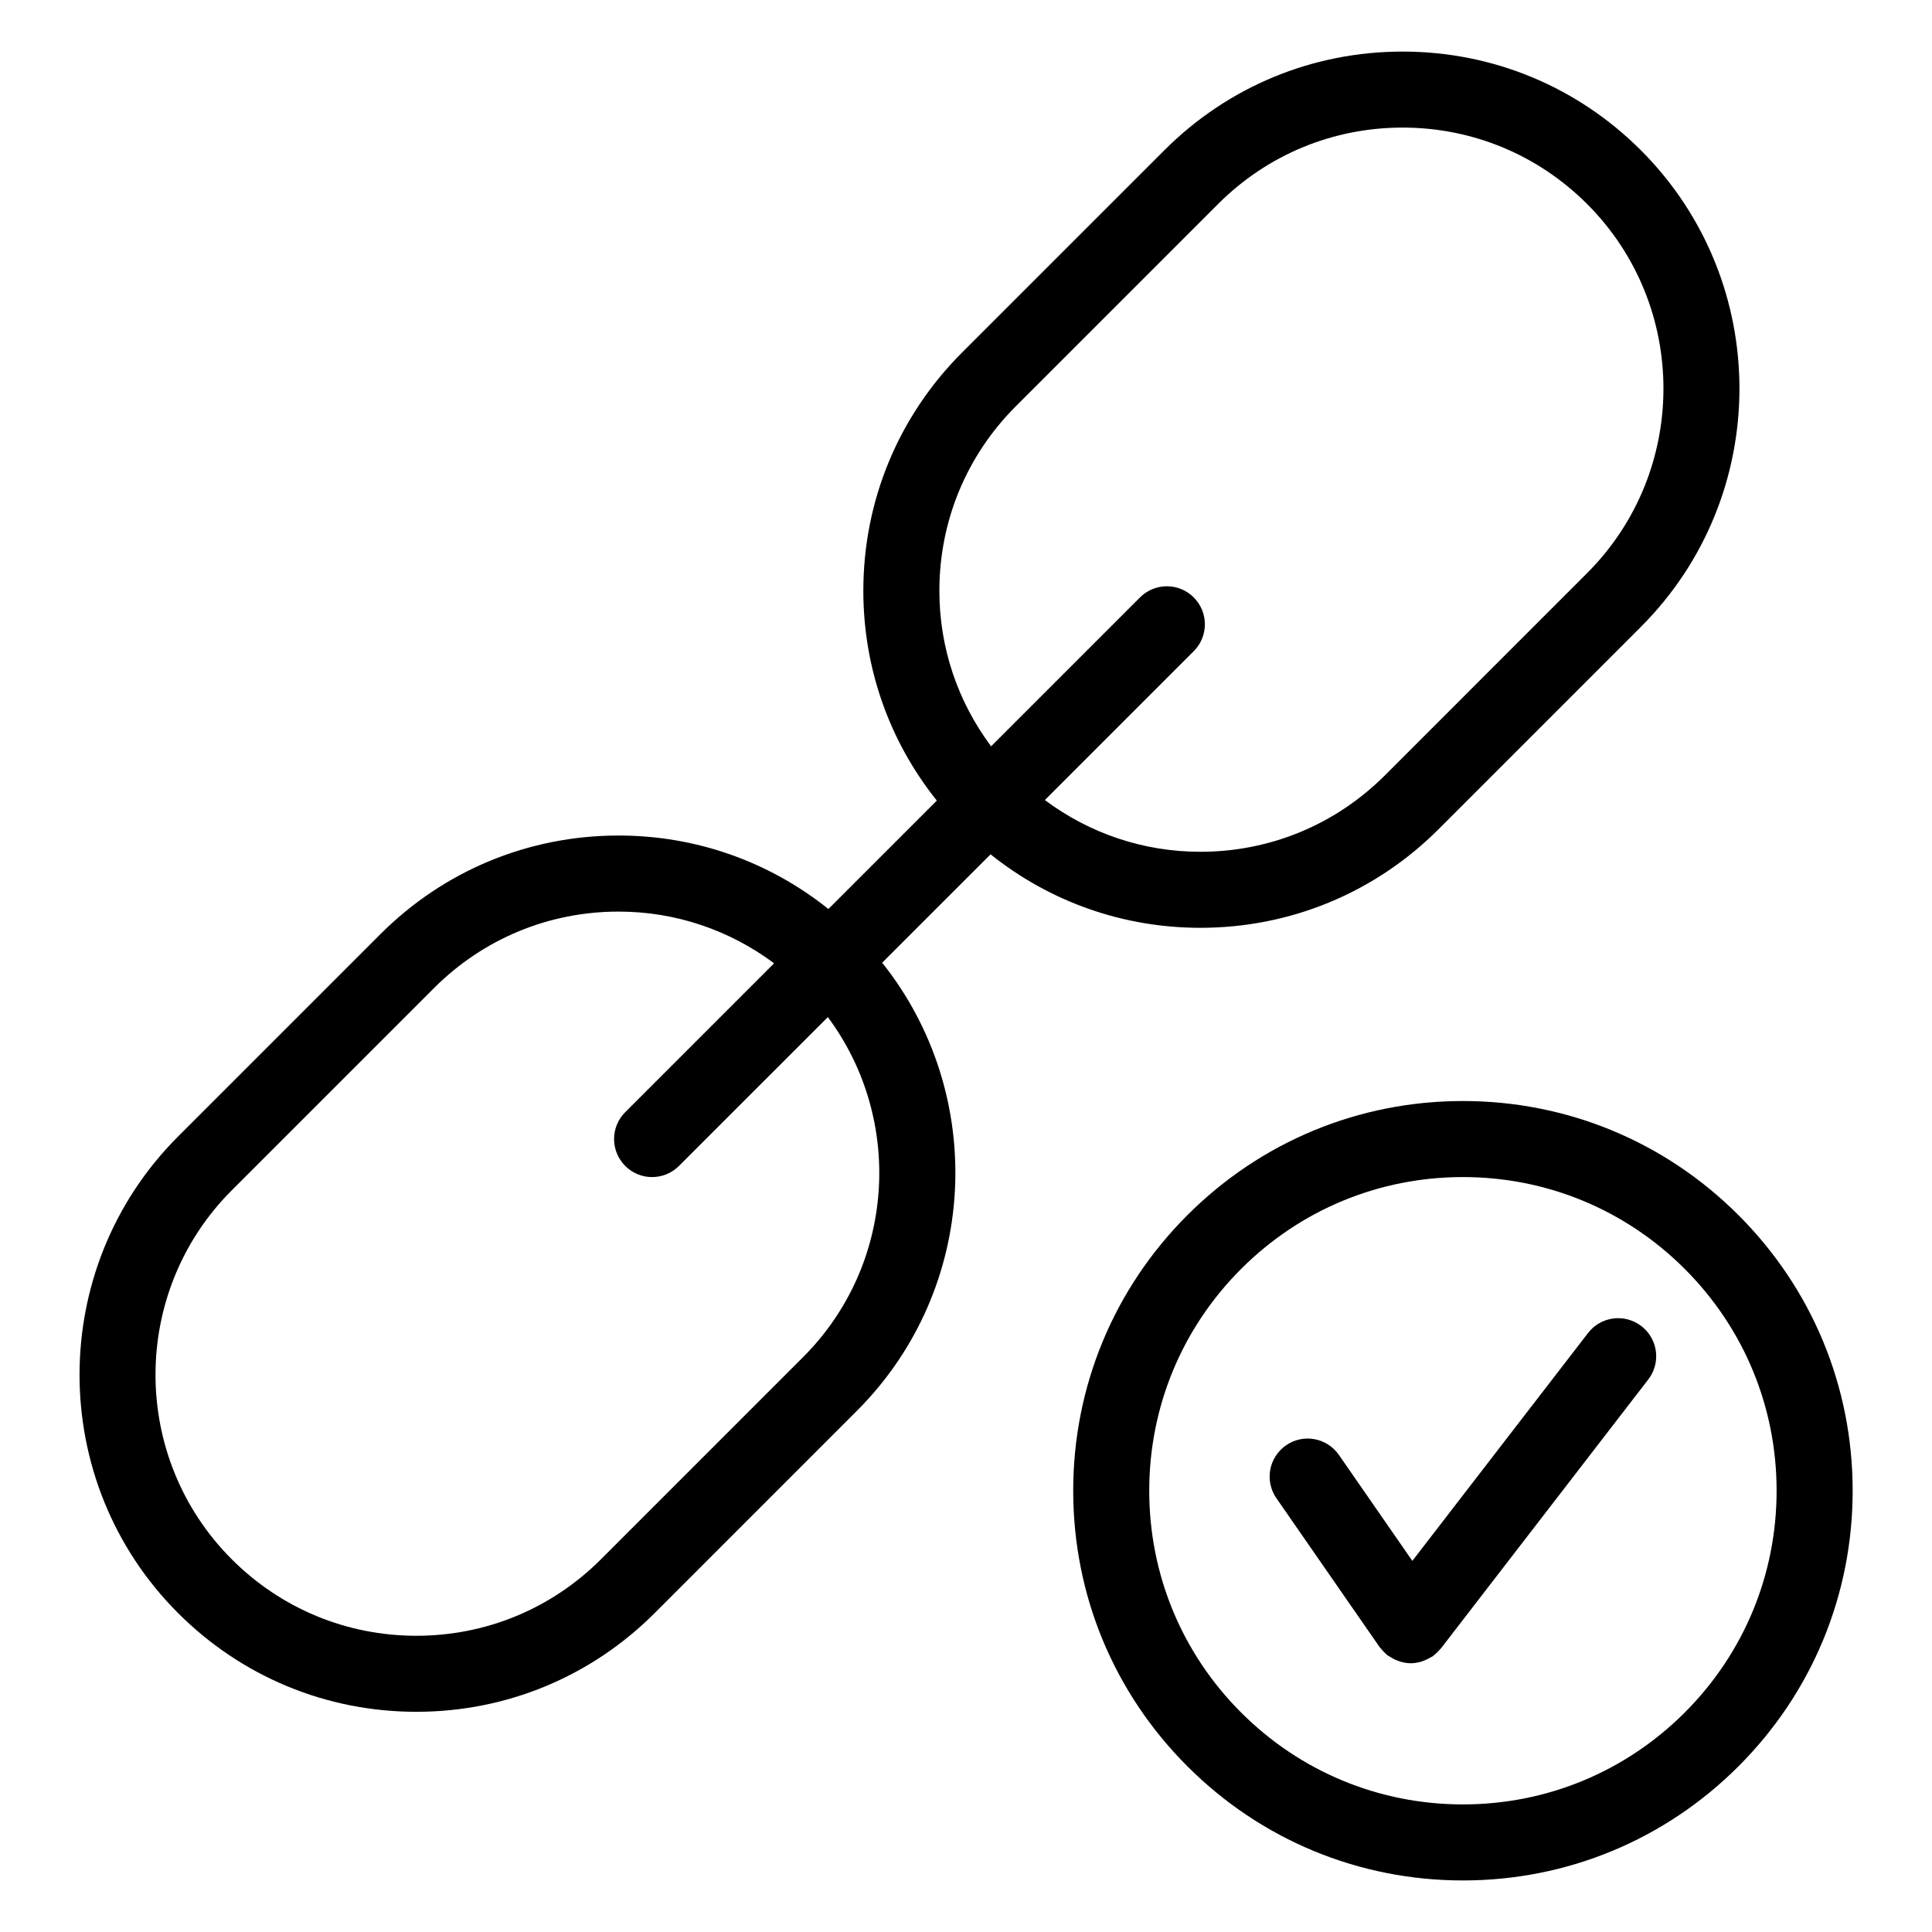 <?xml version="1.0" encoding="UTF-8"?>
<!-- Uploaded to: SVG Repo, www.svgrepo.com, Generator: SVG Repo Mixer Tools -->
<svg fill="#000000" width="800px" height="800px" version="1.1" viewBox="144 144 512 512" xmlns="http://www.w3.org/2000/svg">
 <g>
  <path d="m406.51 370.41c15.75 12.59 35.141 19.469 55.602 19.469 23.852 0 46.285-9.289 63.152-26.156l53.59-53.598c34.824-34.828 34.824-91.488 0-126.3-16.871-16.871-39.301-26.156-63.152-26.156-23.855 0-46.285 9.289-63.148 26.156l-53.594 53.59c-16.871 16.871-26.168 39.297-26.168 63.156 0 20.465 6.883 39.848 19.473 55.594l-28.73 28.727c-15.754-12.59-35.137-19.469-55.602-19.469-23.855 0-46.285 9.289-63.152 26.164l-53.594 53.594c-34.816 34.816-34.816 91.48 0 126.3 16.871 16.871 39.297 26.164 63.156 26.164 23.855 0 46.285-9.297 63.152-26.164l53.594-53.602c32.41-32.414 34.617-83.719 6.695-118.75zm-13.566-69.844c0-18.477 7.199-35.84 20.262-48.906l53.594-53.594c13.062-13.062 30.426-20.258 48.898-20.258 18.469 0 35.84 7.195 48.906 20.258 26.969 26.965 26.969 70.84 0 97.809l-53.59 53.598c-13.062 13.062-30.434 20.258-48.906 20.258-15.062 0-29.352-4.856-41.211-13.707l39.457-39.457c3.934-3.934 3.934-10.312 0-14.246-3.934-3.934-10.312-3.934-14.246 0l-39.457 39.457c-8.852-11.863-13.707-26.148-13.707-41.211zm-36.105 203.07-53.594 53.602c-13.062 13.062-30.434 20.258-48.906 20.258-18.477 0-35.84-7.199-48.906-20.258-26.965-26.969-26.965-70.844 0-97.809l53.594-53.59c13.062-13.062 30.434-20.258 48.906-20.258 15.062 0 29.348 4.856 41.207 13.703l-39.453 39.453c-3.934 3.934-3.934 10.312 0 14.246 1.965 1.969 4.543 2.953 7.125 2.953 2.578 0 5.152-0.984 7.125-2.953l39.449-39.441c20.121 27.051 17.988 65.551-6.547 90.094z"/>
  <path d="m604.72 466.03c-19.504-19.508-45.445-30.25-73.027-30.25-27.582 0-53.523 10.742-73.027 30.25-19.508 19.504-30.254 45.445-30.254 73.027 0 27.594 10.746 53.523 30.254 73.027 19.504 19.508 45.445 30.254 73.027 30.254 27.582 0 53.523-10.746 73.027-30.254 19.508-19.504 30.254-45.445 30.254-73.027 0-27.582-10.746-53.52-30.254-73.027zm-14.25 131.81c-15.699 15.699-36.578 24.348-58.781 24.348s-43.082-8.652-58.781-24.348c-15.699-15.699-24.348-36.578-24.348-58.781s8.652-43.082 24.348-58.781c15.699-15.699 36.578-24.344 58.781-24.344s43.082 8.645 58.781 24.344c15.699 15.699 24.348 36.578 24.348 58.781 0.004 22.203-8.648 43.078-24.348 58.781z"/>
  <path d="m578.98 495.43c-4.398-3.394-10.73-2.59-14.133 1.828l-46.562 60.391-19.461-28.078c-3.176-4.574-9.445-5.723-14.02-2.539-4.57 3.168-5.715 9.445-2.539 14.02l27.312 39.398c0.082 0.109 0.188 0.191 0.277 0.309 0.309 0.406 0.656 0.789 1.031 1.152 0.195 0.191 0.383 0.387 0.594 0.562 0.086 0.066 0.141 0.145 0.227 0.211 0.133 0.105 0.293 0.133 0.43 0.23 0.66 0.457 1.355 0.828 2.086 1.113 0.266 0.105 0.52 0.211 0.785 0.293 0.918 0.273 1.848 0.453 2.805 0.457 0.016 0 0.023 0.004 0.039 0.004h0.012 0.004c0.016 0 0.031-0.004 0.047-0.004 0.883-0.004 1.75-0.156 2.602-0.387 0.258-0.074 0.504-0.172 0.75-0.266 0.66-0.238 1.285-0.539 1.891-0.922 0.141-0.09 0.309-0.117 0.449-0.215 0.105-0.074 0.188-0.172 0.297-0.25 0.227-0.172 0.438-0.363 0.648-0.555 0.363-0.324 0.707-0.664 1.008-1.031 0.09-0.105 0.203-0.18 0.289-0.293l54.969-71.297c3.394-4.406 2.574-10.734-1.836-14.133z"/>
 </g>
</svg>